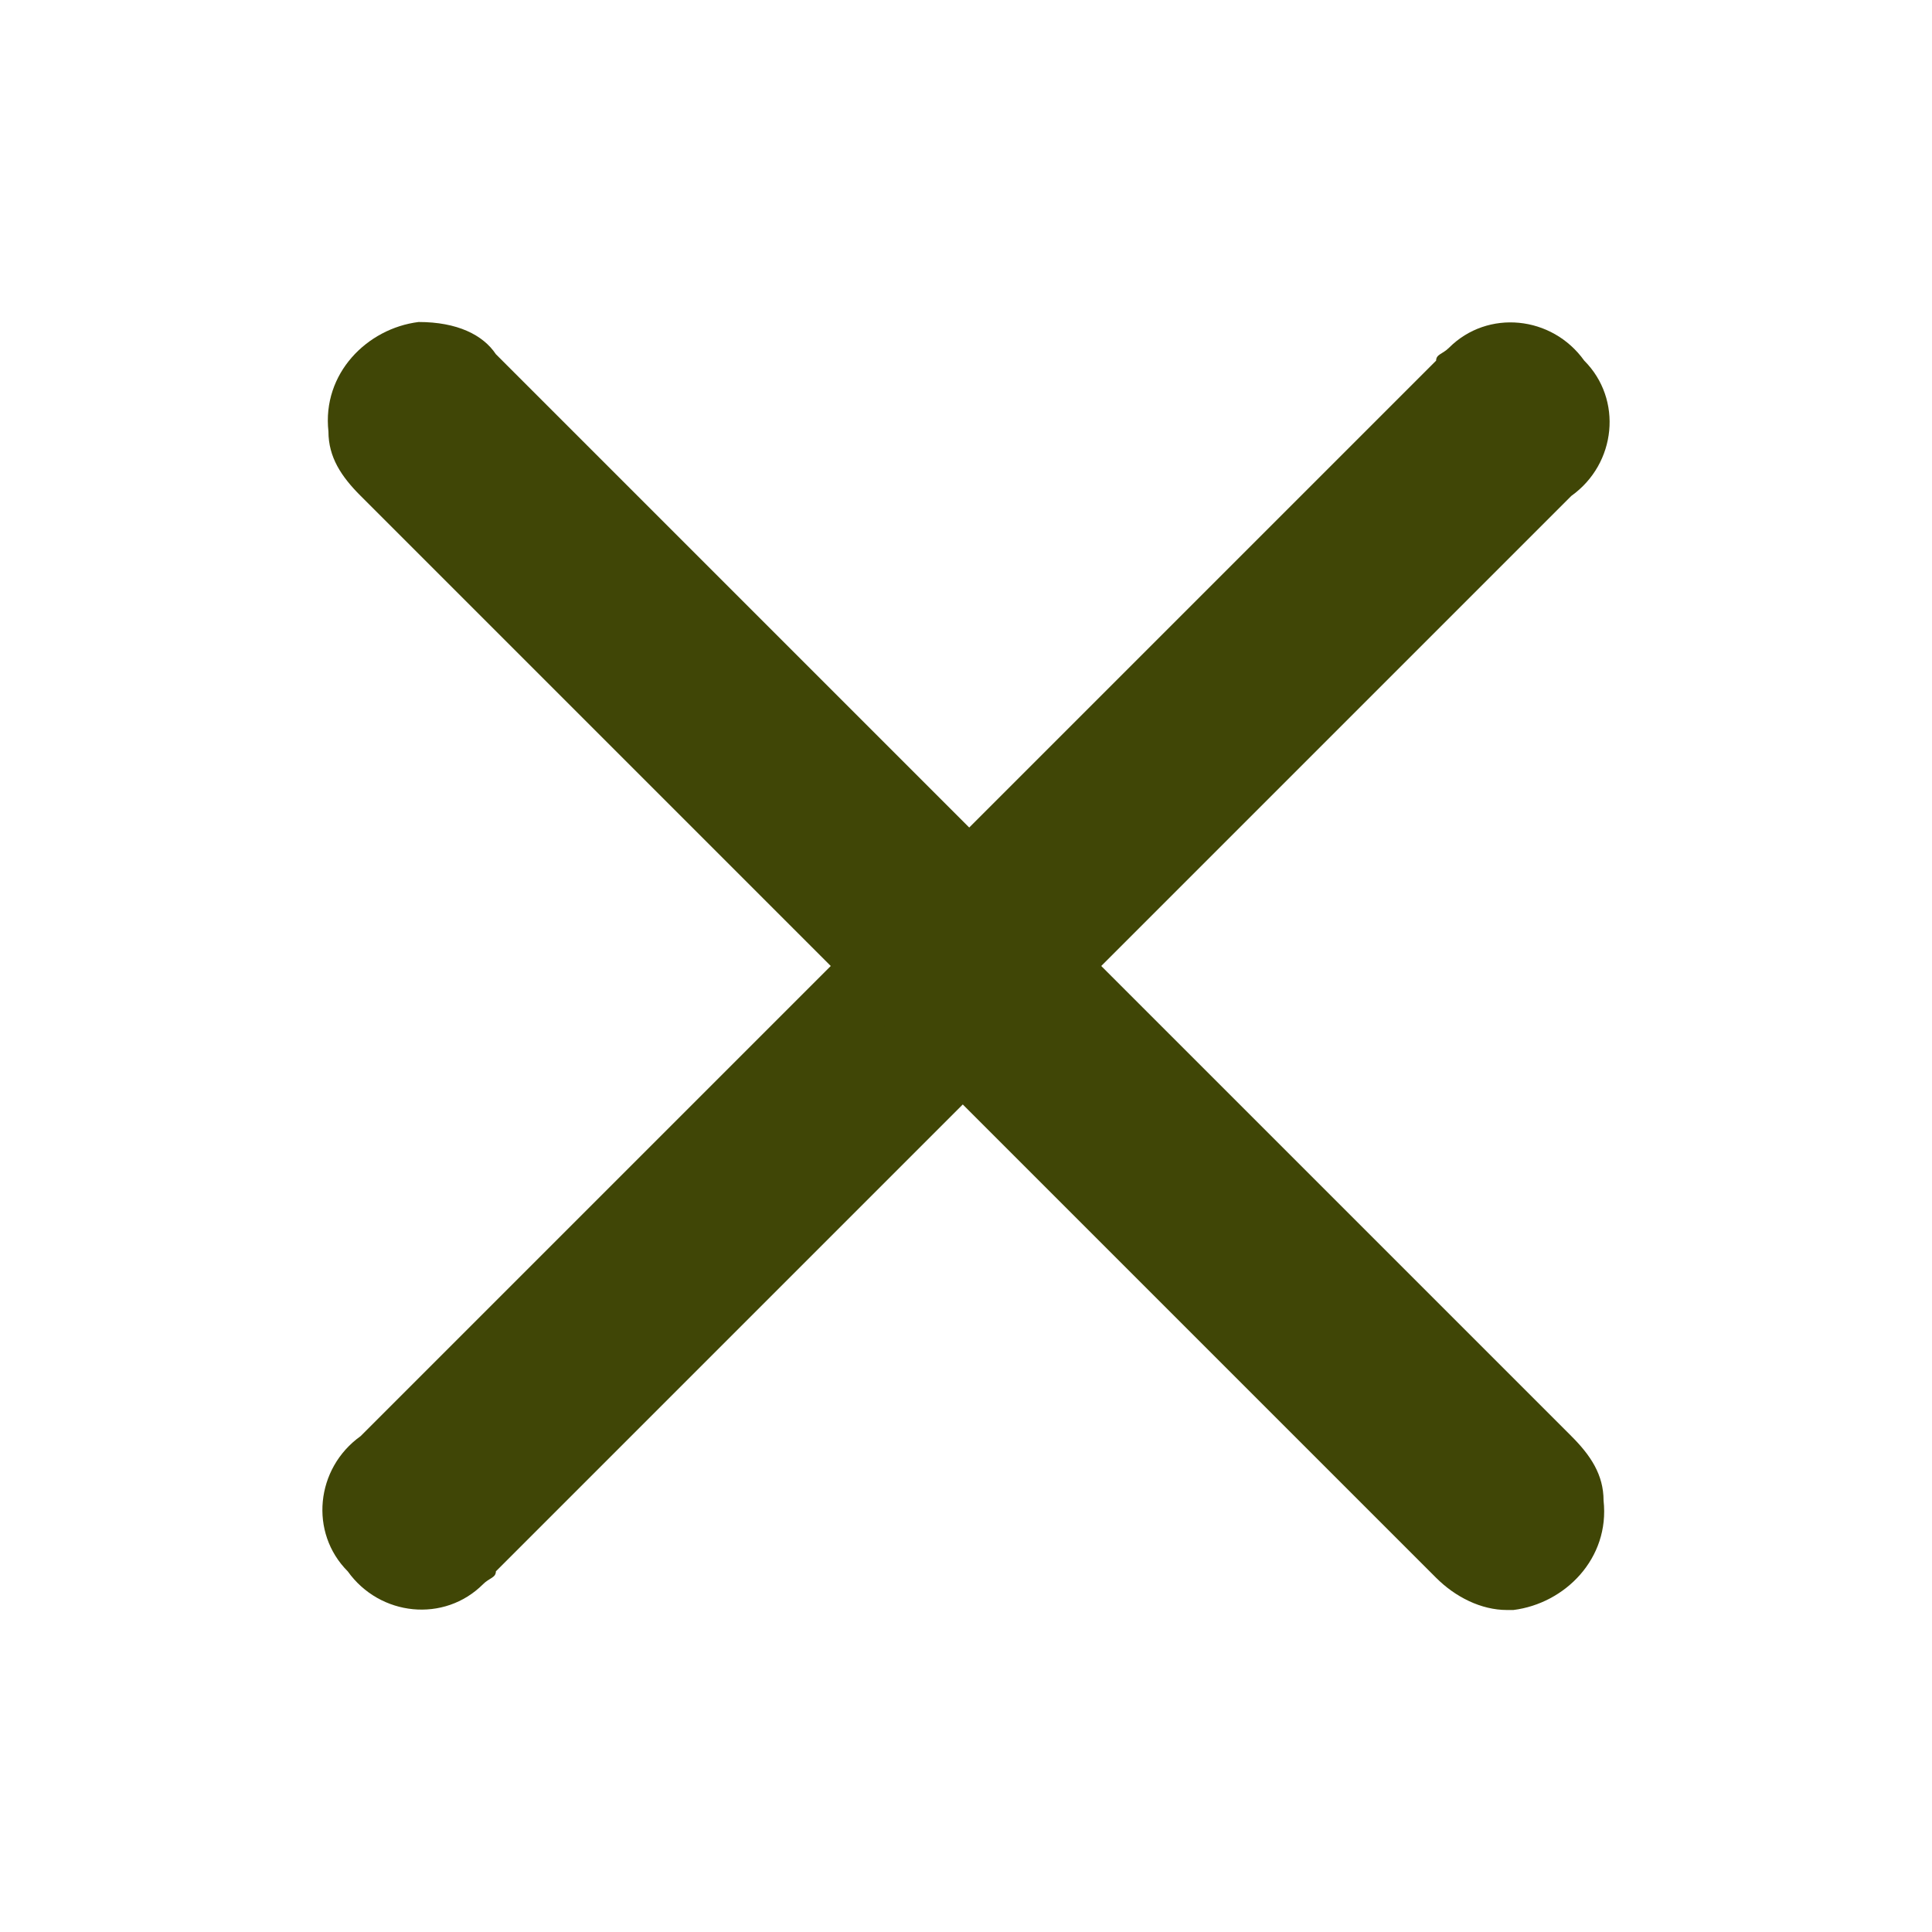 <?xml version="1.0" encoding="utf-8"?>
<!-- Generator: Adobe Illustrator 25.4.1, SVG Export Plug-In . SVG Version: 6.00 Build 0)  -->
<svg version="1.1" id="Layer_1" xmlns="http://www.w3.org/2000/svg" xmlns:xlink="http://www.w3.org/1999/xlink" x="0px" y="0px"
	 viewBox="0 0 30 30" style="enable-background:new 0 0 30 30;" xml:space="preserve">
<style type="text/css">
	.st0{fill:#404606;}
</style>
<g>
	<path class="st0" d="M6.5,5C5.7,5.1,5,5.8,5.1,6.7c0,0.4,0.2,0.7,0.5,1l7.3,7.3l-7.3,7.3c-0.7,0.5-0.8,1.5-0.2,2.1
		c0.5,0.7,1.5,0.8,2.1,0.2c0.1-0.1,0.2-0.1,0.2-0.2l8.4-8.4c0.6-0.6,0.6-1.6,0-2.1L7.7,5.5C7.5,5.2,7.1,5,6.5,5L6.5,5"/>
	<path class="st0" d="M23.5,25c0.8-0.1,1.5-0.8,1.4-1.7c0-0.4-0.2-0.7-0.5-1L17.1,15l7.3-7.3c0.7-0.5,0.8-1.5,0.2-2.1
		c-0.5-0.7-1.5-0.8-2.1-0.2c-0.1,0.1-0.2,0.1-0.2,0.2L13.9,14c-0.6,0.6-0.6,1.6,0,2.1l8.4,8.4c0.3,0.3,0.7,0.5,1.1,0.5H23.5"/>
</g>
</svg>
